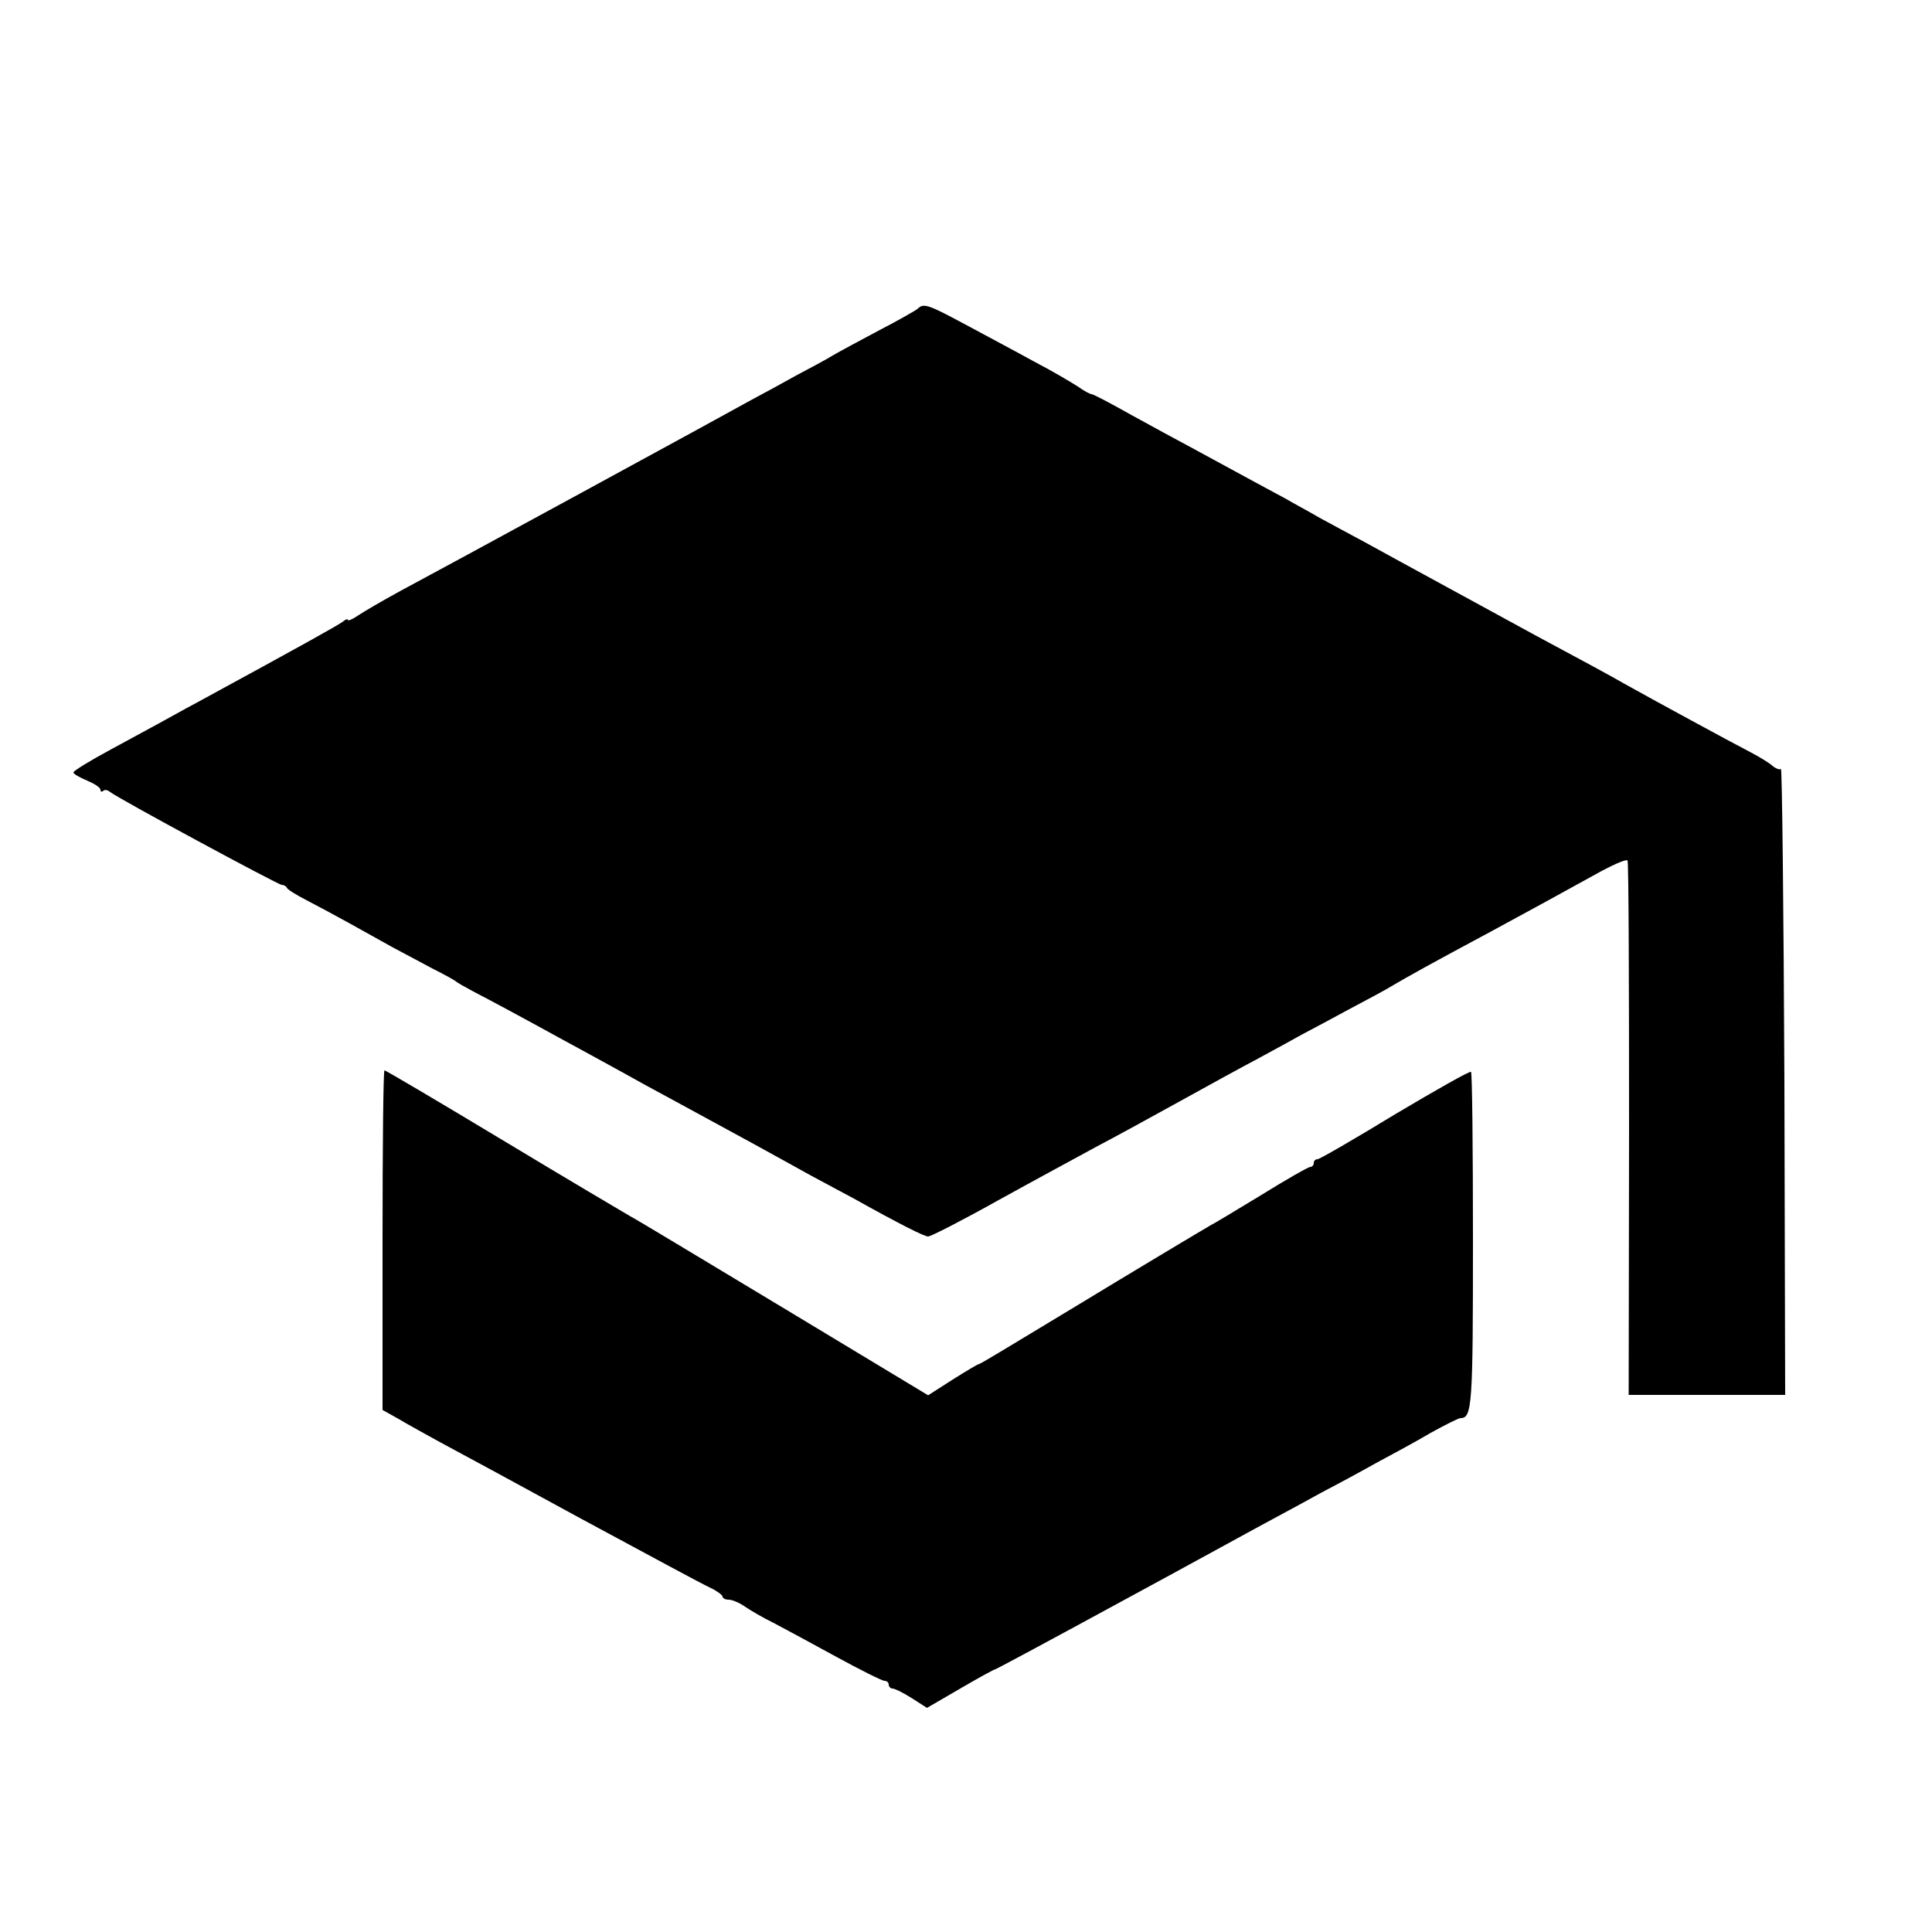 <?xml version="1.0" standalone="no"?>
<!DOCTYPE svg PUBLIC "-//W3C//DTD SVG 20010904//EN"
 "http://www.w3.org/TR/2001/REC-SVG-20010904/DTD/svg10.dtd">
<svg version="1.0" xmlns="http://www.w3.org/2000/svg"
 width="500pt" height="500pt" viewBox="0 0 500 500"
 preserveAspectRatio="xMidYMid meet">
<g transform="translate(0,500) scale(0.1,-0.1)"
fill="#000000" stroke="none">
<path d="M2375 4201 c-6 -5 -50 -30 -100 -56 -49 -26 -103 -55 -120 -65 -16
-10 -59 -33 -95 -52 -36 -20 -85 -47 -110 -60 -64 -36 -819 -447 -915 -498
-44 -24 -92 -52 -107 -62 -16 -11 -28 -16 -28 -12 0 3 -6 1 -13 -5 -12 -9 -94
-55 -377 -209 -36 -19 -78 -43 -95 -52 -16 -9 -74 -40 -127 -69 -54 -29 -98
-56 -98 -60 0 -4 16 -13 35 -21 19 -8 35 -18 35 -24 0 -5 3 -6 7 -3 3 4 11 3
17 -2 19 -16 436 -241 445 -241 5 0 11 -3 13 -7 2 -5 23 -18 48 -31 25 -13 74
-39 110 -59 36 -20 88 -49 115 -64 28 -15 75 -40 105 -56 30 -15 57 -30 60
-33 3 -3 23 -14 45 -26 41 -21 141 -75 230 -124 28 -15 77 -42 110 -60 33 -18
80 -44 105 -58 41 -22 70 -38 230 -125 30 -16 73 -40 95 -52 22 -12 69 -38
105 -58 36 -19 85 -46 110 -59 120 -67 182 -98 192 -98 7 0 89 42 182 94 94
52 207 113 251 137 44 23 141 76 215 117 74 41 167 92 205 112 39 21 90 49
115 63 25 13 81 43 125 67 44 23 94 50 110 60 39 23 100 57 255 140 122 66
158 86 287 157 34 18 63 30 65 26 3 -4 4 -317 4 -695 l-1 -688 202 0 203 0 -2
813 c-2 446 -6 810 -9 807 -3 -3 -14 1 -23 9 -9 8 -36 24 -59 36 -39 20 -251
135 -324 176 -31 18 -103 57 -228 124 -33 18 -132 72 -220 120 -88 48 -189
103 -225 123 -36 19 -87 47 -115 62 -27 16 -67 37 -87 49 -36 19 -98 53 -238
129 -36 19 -109 59 -162 88 -53 30 -99 54 -103 54 -4 0 -19 8 -33 18 -15 10
-67 41 -117 67 -49 27 -130 70 -180 97 -93 50 -105 54 -120 39z"/>
<path d="M990 1790 l0 -439 43 -24 c23 -14 71 -40 107 -60 36 -19 200 -108
365 -198 165 -89 315 -170 333 -178 17 -8 32 -19 32 -23 0 -4 7 -8 16 -8 9 0
28 -8 42 -18 15 -10 47 -29 72 -41 25 -13 97 -52 161 -87 64 -35 122 -64 128
-64 6 0 11 -4 11 -10 0 -5 5 -10 10 -10 6 0 28 -11 50 -25 l39 -25 86 50 c48
28 88 50 91 50 2 0 151 80 331 178 181 98 357 195 393 214 36 19 92 50 125 68
33 17 94 50 135 73 41 22 106 57 143 79 38 21 72 38 77 38 30 0 32 34 32 460
0 237 -2 433 -5 436 -3 3 -91 -47 -197 -110 -105 -64 -195 -116 -200 -116 -6
0 -10 -4 -10 -10 0 -5 -4 -10 -9 -10 -5 0 -63 -33 -129 -74 -66 -40 -124 -75
-129 -77 -6 -3 -233 -139 -333 -200 -200 -121 -263 -159 -266 -159 -3 0 -33
-18 -68 -40 l-64 -41 -373 225 c-206 124 -385 232 -399 239 -14 8 -161 95
-327 195 -166 100 -305 182 -308 182 -3 0 -5 -198 -5 -440z"/>
</g>
</svg>
